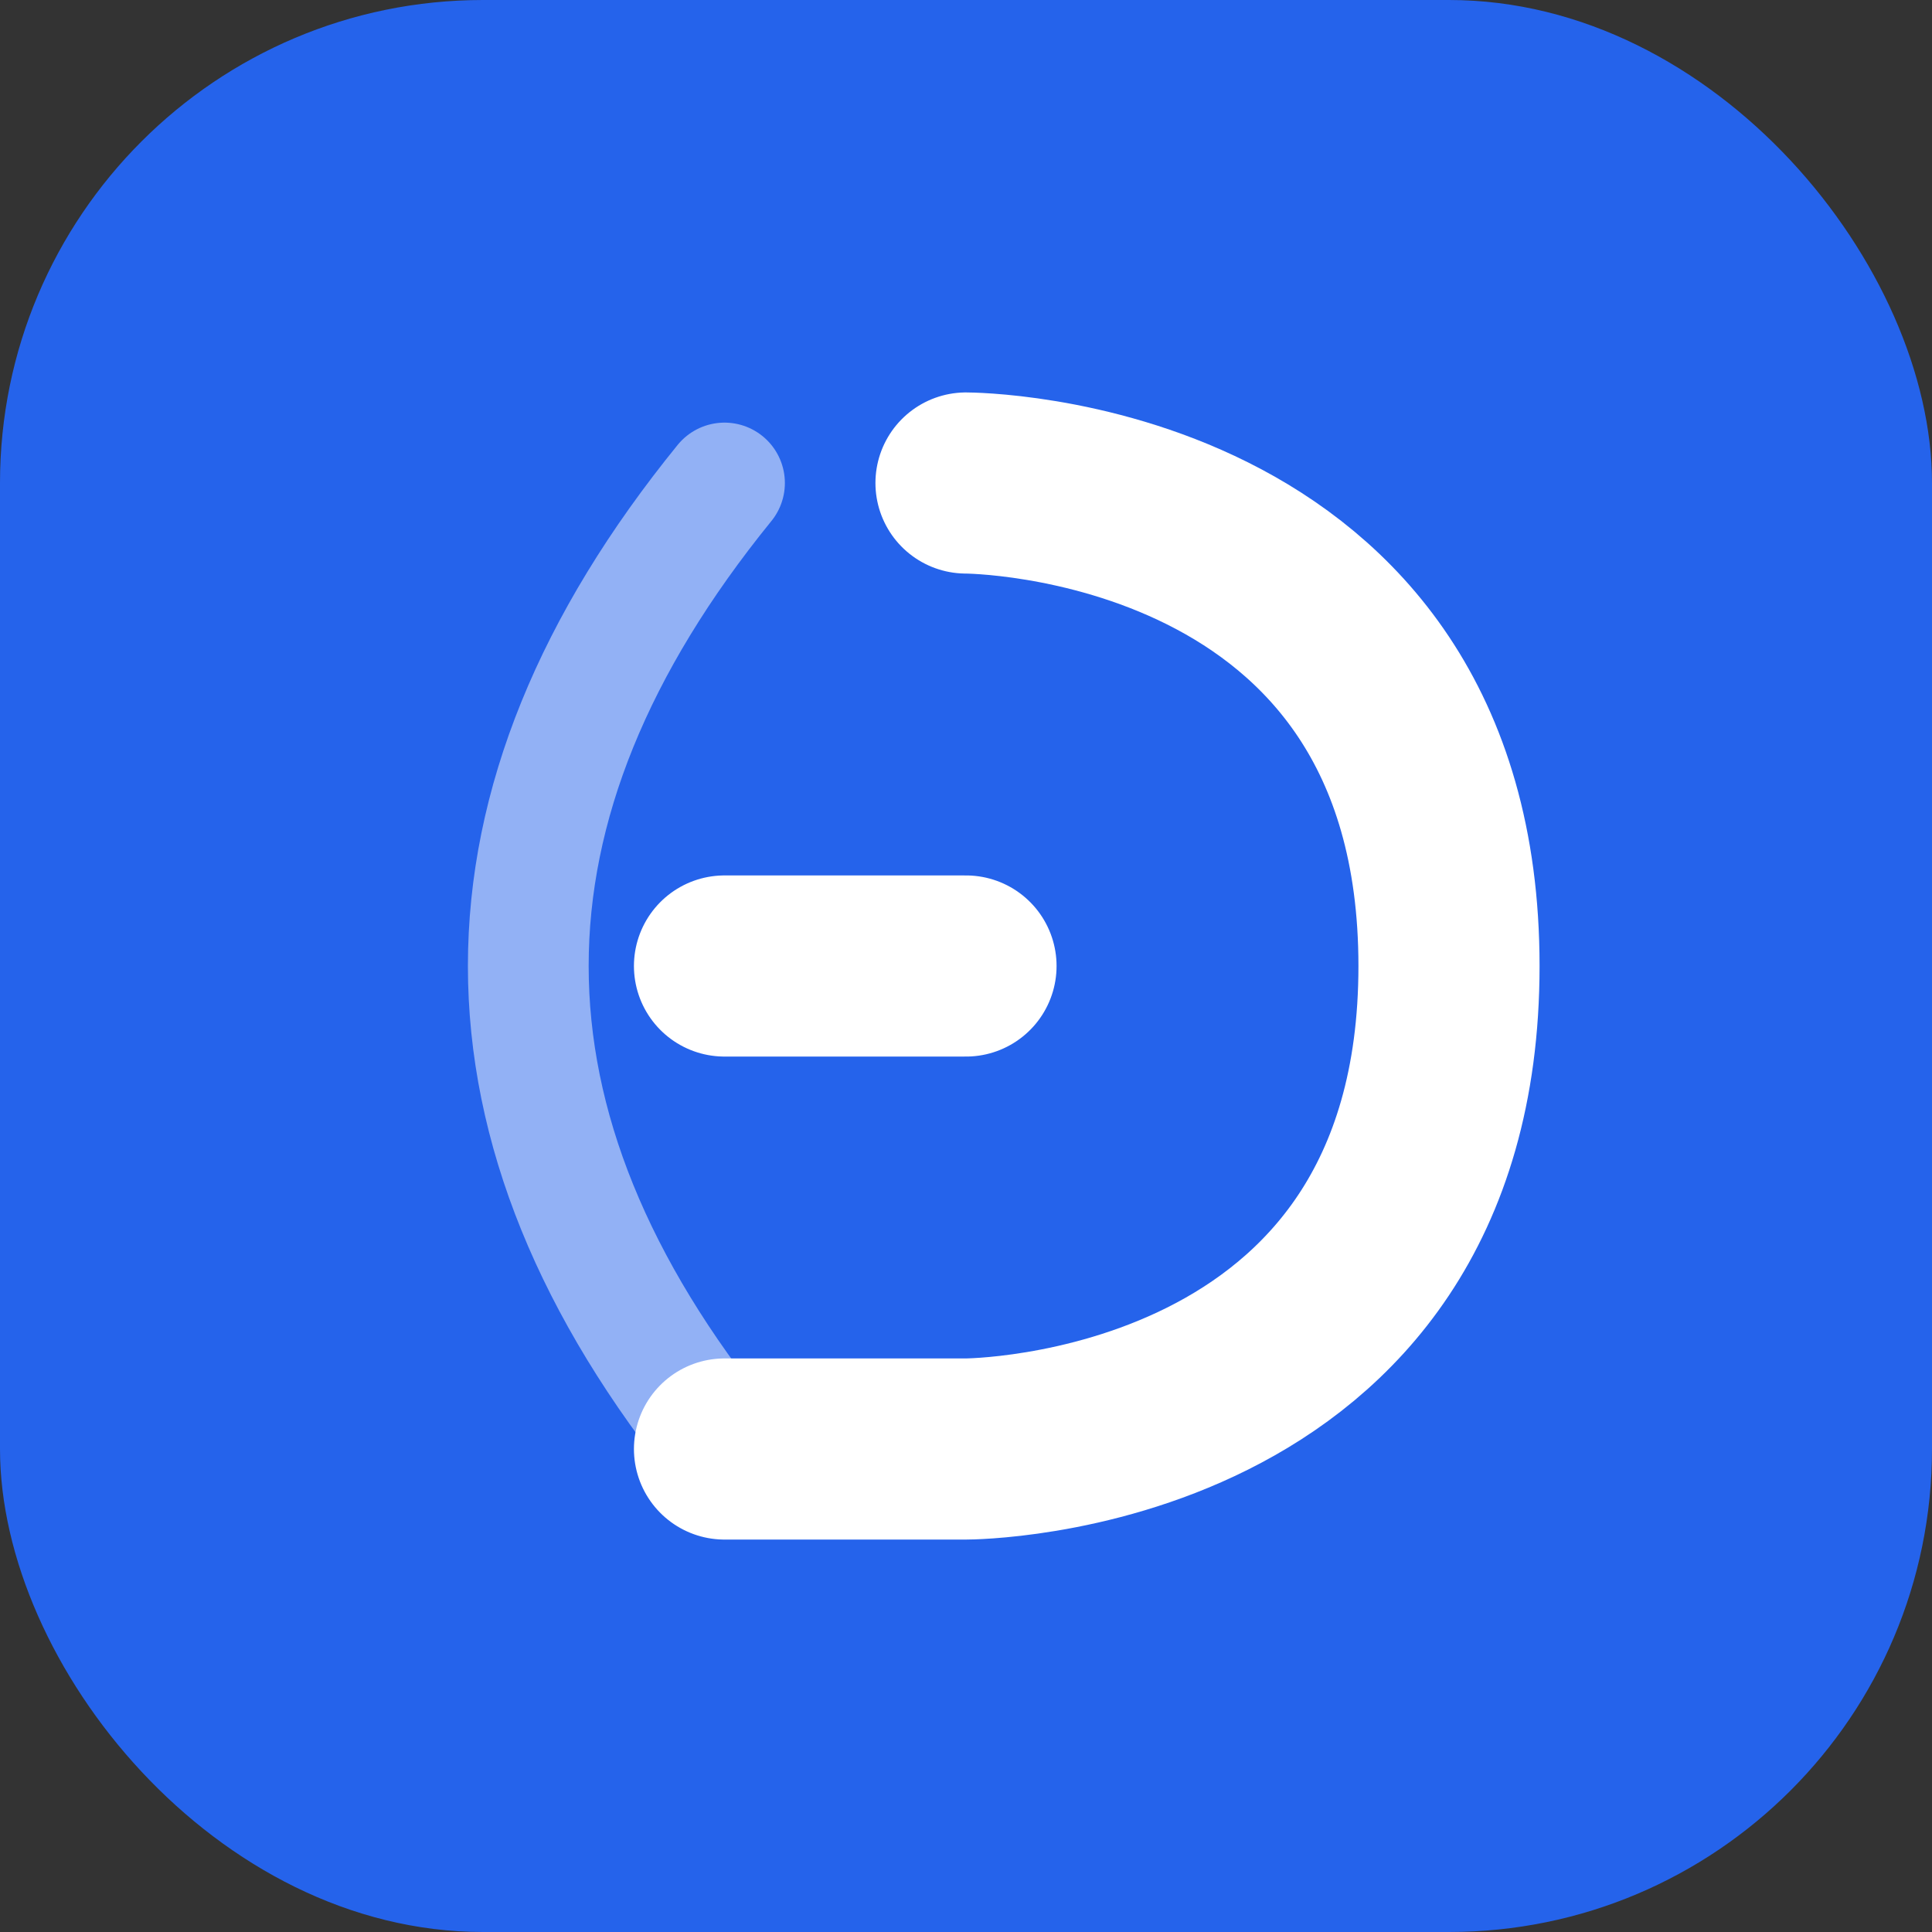 <svg width="512" height="512" viewBox="0 0 512 512" fill="none" xmlns="http://www.w3.org/2000/svg">
    <rect x="0" y="0" width="512" height="512" fill="#333333" stroke="none"/>
    <!-- Background -->
    <rect width="512" height="512" rx="128" fill="#2563eb"/>
    <!-- Robotic arm/G letter stylized -->
    <path d="M256 128C256 128 384 128 384 256C384 384 256 384 256 384M256 384H192M256 256H192" 
        stroke="white" 
        stroke-width="48" 
        stroke-linecap="round"
        stroke-linejoin="round"/>
    <!-- Circular motion indicator -->
    <path d="M192 128C157.333 170.667 140 213.333 140 256C140 298.667 157.333 341.333 192 384" 
        stroke="white" 
        stroke-width="32" 
        stroke-linecap="round"
        stroke-opacity="0.5"/>
</svg> 